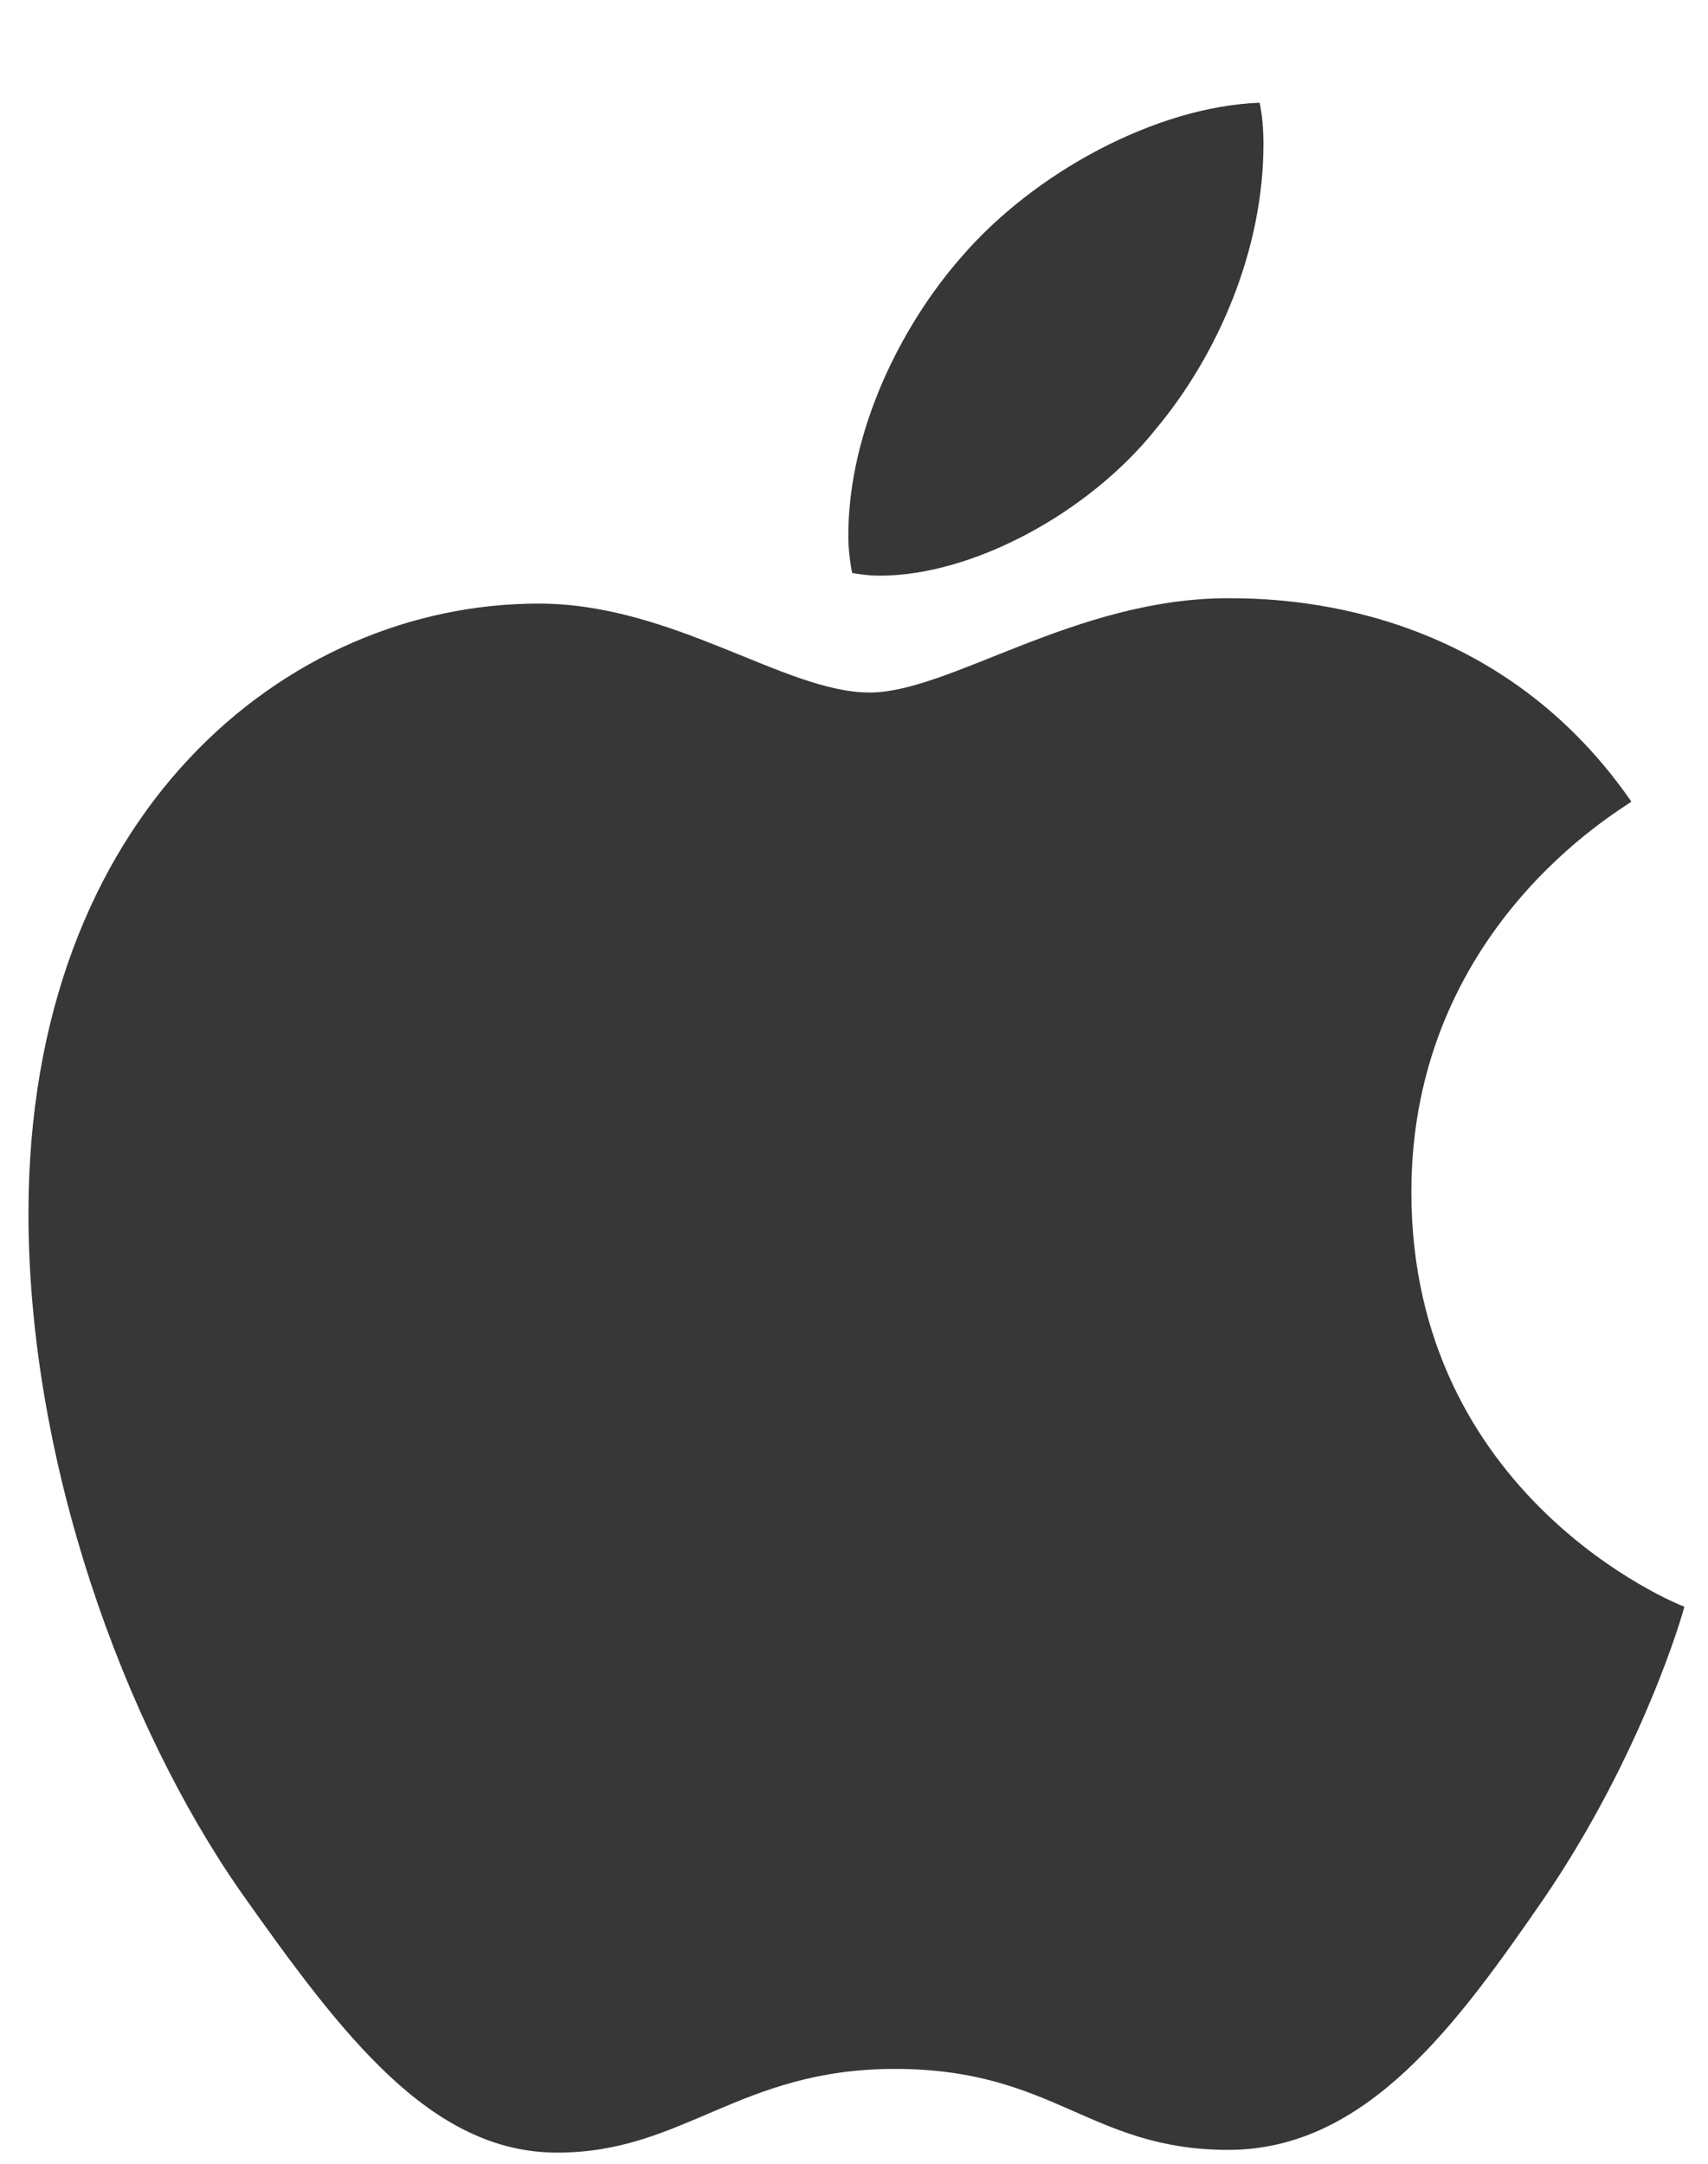 <svg width="15" height="19" viewBox="0 0 15 19" fill="none" xmlns="http://www.w3.org/2000/svg">
<path d="M14.327 7.039C14.224 7.12 12.395 8.158 12.395 10.468C12.395 13.139 14.722 14.085 14.792 14.108C14.781 14.166 14.422 15.402 13.565 16.662C12.8 17.771 12.002 18.878 10.787 18.878C9.572 18.878 9.26 18.167 7.858 18.167C6.491 18.167 6.005 18.902 4.894 18.902C3.783 18.902 3.008 17.876 2.117 16.616C1.084 15.136 0.25 12.837 0.25 10.655C0.25 7.156 2.508 5.3 4.73 5.3C5.911 5.3 6.895 6.081 7.636 6.081C8.342 6.081 9.442 5.253 10.785 5.253C11.294 5.253 13.123 5.3 14.327 7.039ZM10.148 3.771C10.703 3.107 11.096 2.185 11.096 1.264C11.096 1.136 11.085 1.006 11.062 0.902C10.158 0.936 9.083 1.509 8.435 2.266C7.925 2.85 7.45 3.771 7.45 4.706C7.45 4.846 7.474 4.986 7.484 5.031C7.541 5.042 7.634 5.055 7.727 5.055C8.538 5.055 9.558 4.508 10.148 3.771Z" fill="#373737"/>
</svg>

